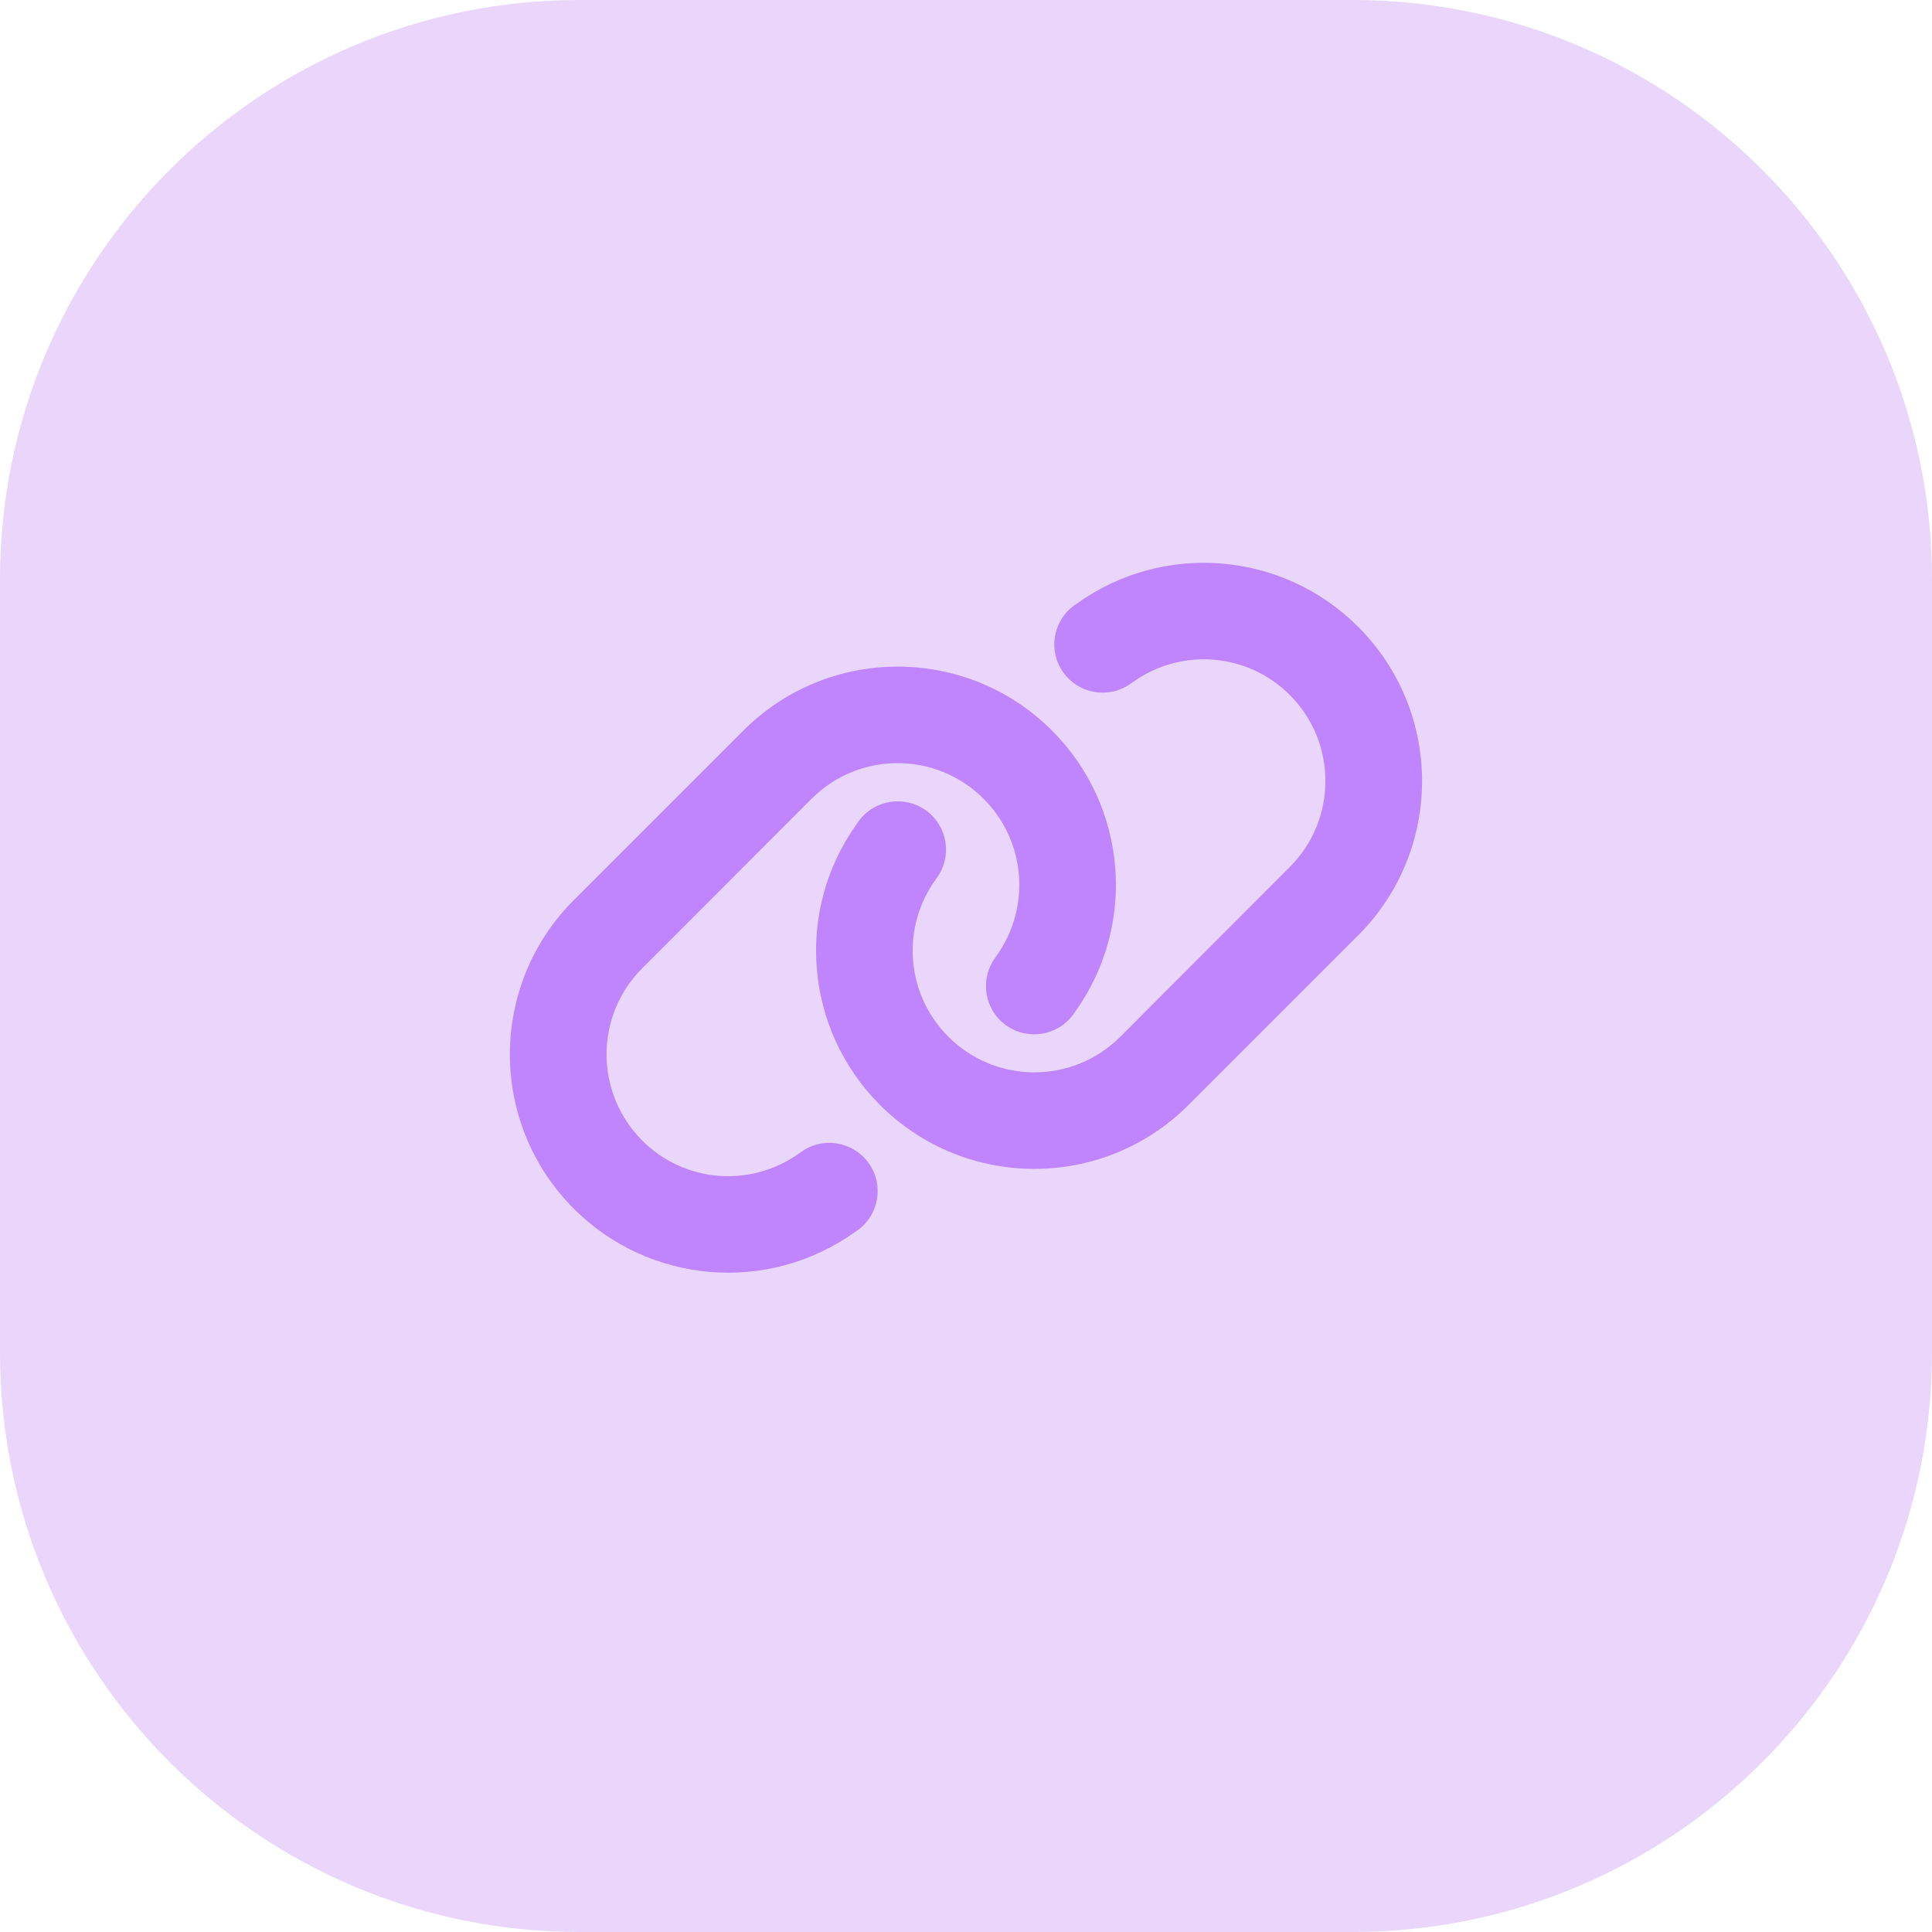 <svg width="40" height="40" viewBox="0 0 40 40" fill="none" xmlns="http://www.w3.org/2000/svg">
<path d="M0 12C0 5.373 5.373 0 12 0H28C34.627 0 40 5.373 40 12V28C40 34.627 34.627 40 28 40H12C5.373 40 0 34.627 0 28V12Z" fill="#9333EA" fill-opacity="0.2"/>
<g clip-path="url(#clip0_2838_3882)">
<path d="M28.118 19.367C29.884 17.601 29.884 14.742 28.118 12.976C26.556 11.413 24.093 11.21 22.297 12.495L22.247 12.529C21.797 12.851 21.693 13.476 22.015 13.923C22.337 14.37 22.962 14.476 23.409 14.154L23.459 14.12C24.462 13.404 25.834 13.517 26.703 14.388C27.687 15.373 27.687 16.967 26.703 17.951L23.197 21.463C22.212 22.448 20.618 22.448 19.634 21.463C18.762 20.592 18.65 19.22 19.365 18.22L19.4 18.17C19.721 17.72 19.615 17.095 19.168 16.776C18.721 16.457 18.093 16.56 17.775 17.007L17.74 17.057C16.453 18.851 16.656 21.313 18.218 22.876C19.984 24.642 22.843 24.642 24.609 22.876L28.118 19.367ZM11.881 18.635C10.115 20.401 10.115 23.26 11.881 25.026C13.443 26.588 15.906 26.792 17.703 25.507L17.753 25.473C18.203 25.151 18.306 24.526 17.984 24.079C17.662 23.632 17.037 23.526 16.59 23.848L16.54 23.882C15.537 24.598 14.165 24.485 13.296 23.613C12.312 22.626 12.312 21.032 13.296 20.048L16.803 16.538C17.787 15.554 19.381 15.554 20.365 16.538C21.237 17.41 21.35 18.782 20.634 19.785L20.6 19.835C20.278 20.285 20.384 20.91 20.831 21.229C21.278 21.548 21.906 21.445 22.225 20.998L22.259 20.948C23.547 19.151 23.343 16.688 21.781 15.126C20.015 13.36 17.156 13.36 15.39 15.126L11.881 18.635Z" fill="#C084FC"/>
</g>
<defs>
<clipPath id="clip0_2838_3882">
<rect width="20" height="16" fill="white" transform="translate(10 11)"/>
</clipPath>
</defs>
</svg>
